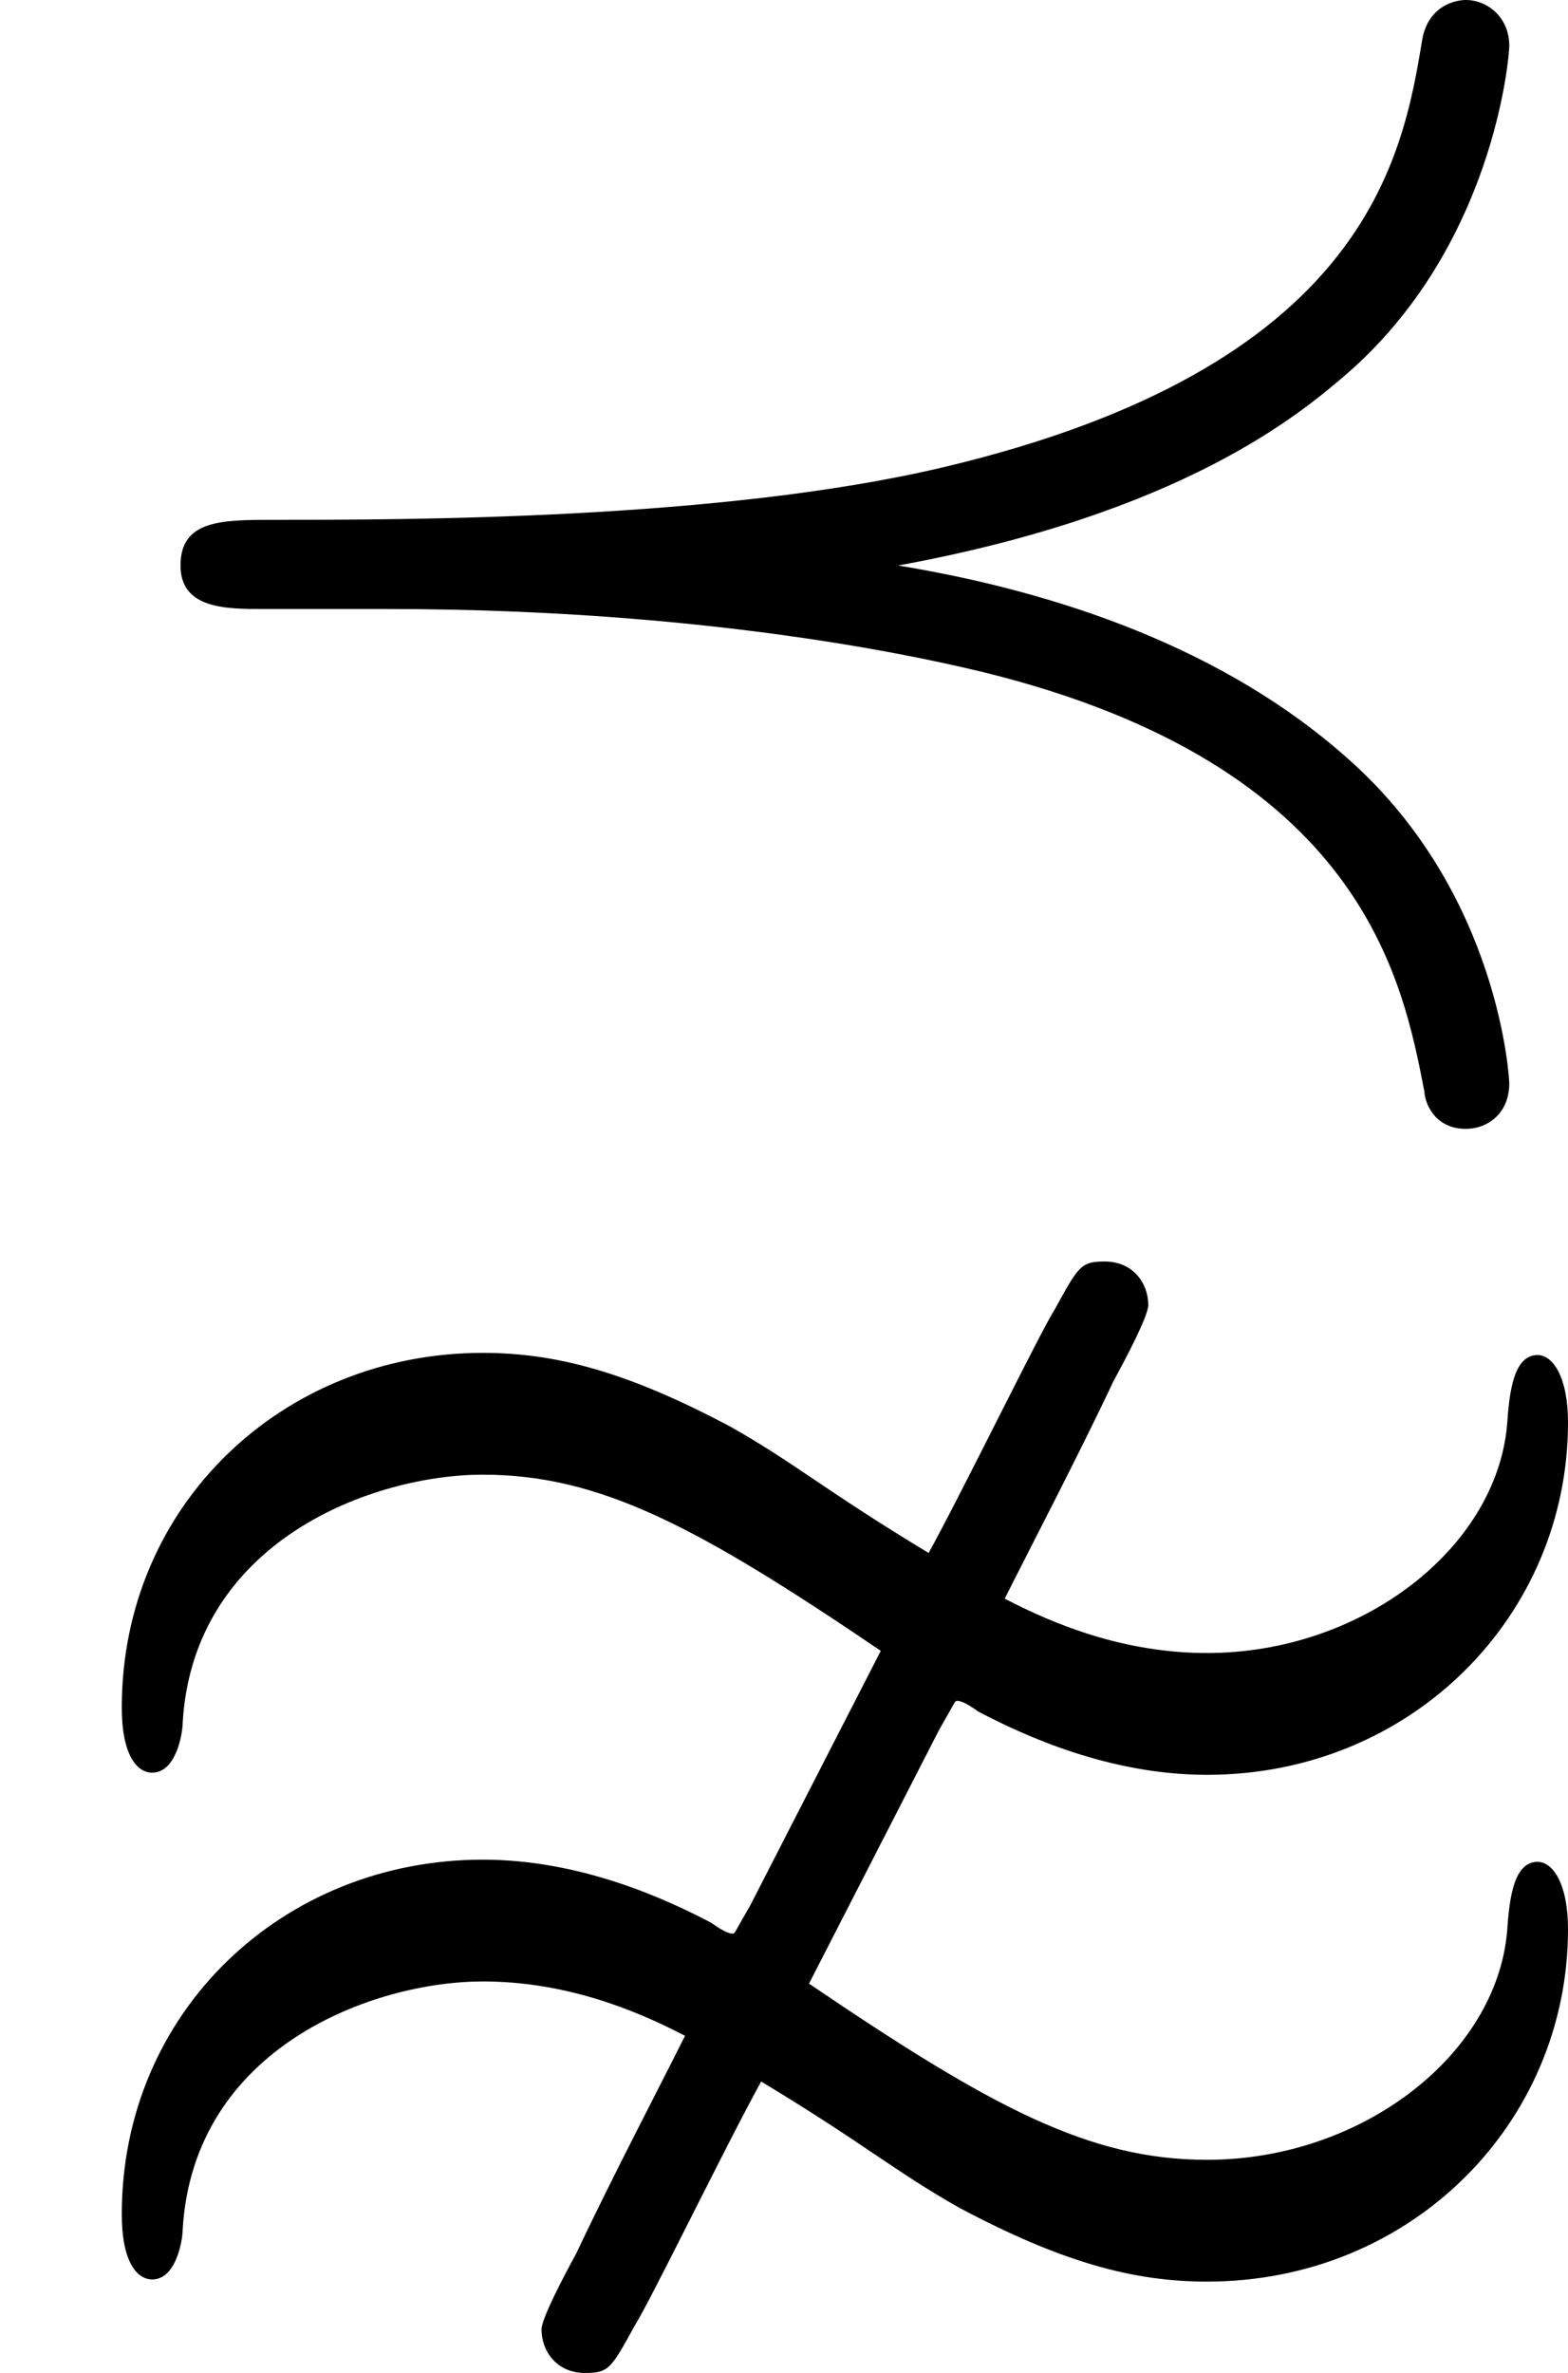 <?xml version='1.0' encoding='ISO-8859-1'?>
<!DOCTYPE svg PUBLIC "-//W3C//DTD SVG 1.1//EN" "http://www.w3.org/Graphics/SVG/1.1/DTD/svg11.dtd">
<!-- This file was generated by dvisvgm 1.0.11 (i686-pc-linux-gnu) -->
<!-- Tue Jan 27 23:13:46 2015 -->
<svg height='218.2pt' version='1.1' viewBox='4432.22 1643.12 144.2 218.2' width='144.2pt' xmlns='http://www.w3.org/2000/svg' xmlns:xlink='http://www.w3.org/1999/xlink'>
<defs>
<path d='M3.45 1.14C3.38 1.26 3.38 1.27 3.37 1.27S3.34 1.27 3.27 1.22C3.06 1.11 2.67 0.93 2.22 0.93C1.3 0.93 0.56 1.63 0.56 2.56C0.56 2.78 0.63 2.86 0.7 2.86C0.81 2.86 0.84 2.68 0.84 2.63C0.89 1.79 1.72 1.49 2.22 1.49C2.6 1.49 2.92 1.62 3.15 1.74C3.04 1.96 2.81 2.4 2.65 2.74C2.59 2.85 2.49 3.04 2.49 3.09C2.49 3.19 2.56 3.29 2.69 3.29C2.8 3.29 2.81 3.27 2.92 3.07C2.99 2.96 3.34 2.24 3.5 1.95C3.98 2.24 4.11 2.36 4.41 2.53C4.88 2.78 5.21 2.87 5.55 2.87C6.49 2.87 7.21 2.14 7.21 1.25C7.21 1.04 7.14 0.94 7.07 0.94C6.96 0.94 6.94 1.11 6.93 1.26C6.88 1.83 6.26 2.31 5.55 2.31C5.01 2.31 4.56 2.07 3.72 1.5L4.32 0.33C4.39 0.21 4.39 0.2 4.4 0.2S4.43 0.2 4.5 0.25C4.71 0.36 5.1 0.54 5.55 0.54C6.49 0.54 7.21 -0.19 7.21 -1.08C7.21 -1.29 7.14 -1.39 7.07 -1.39C6.96 -1.39 6.94 -1.22 6.93 -1.07C6.88 -0.5 6.26 -0.02 5.55 -0.02C5.17 -0.02 4.85 -0.15 4.62 -0.27C4.73 -0.49 4.96 -0.93 5.12 -1.27C5.18 -1.38 5.28 -1.57 5.28 -1.62C5.28 -1.72 5.21 -1.82 5.08 -1.82C4.97 -1.82 4.96 -1.8 4.85 -1.6C4.78 -1.49 4.43 -0.77 4.27 -0.48C3.79 -0.77 3.66 -0.89 3.36 -1.06C2.89 -1.31 2.56 -1.4 2.22 -1.4C1.3 -1.4 0.56 -0.7 0.56 0.23C0.56 0.45 0.63 0.53 0.7 0.53C0.81 0.53 0.84 0.35 0.84 0.3C0.89 -0.54 1.72 -0.84 2.22 -0.84C2.76 -0.84 3.21 -0.6 4.05 -0.03L3.45 1.14ZM4.13 -5.02C5.44 -5.26 5.98 -5.72 6.18 -5.89C6.87 -6.48 6.94 -7.36 6.94 -7.41C6.94 -7.54 6.84 -7.62 6.74 -7.62C6.7 -7.62 6.57 -7.6 6.54 -7.44C6.45 -6.89 6.28 -5.93 4.33 -5.47C3.31 -5.23 1.87 -5.23 1.26 -5.23C1.02 -5.23 0.83 -5.23 0.83 -5.02C0.83 -4.82 1.04 -4.82 1.21 -4.82H1.78C3.34 -4.82 4.35 -4.57 4.52 -4.53C6.27 -4.1 6.45 -3.11 6.55 -2.6C6.55 -2.56 6.59 -2.43 6.74 -2.43C6.84 -2.43 6.94 -2.5 6.94 -2.64C6.94 -2.65 6.9 -3.51 6.2 -4.13C5.63 -4.64 4.86 -4.9 4.13 -5.02Z' id='g0-24'/>
</defs>
<g id='page1' transform='matrix(20 0 0 20 0 0)'>
<use x='221.611' xlink:href='#g0-24' y='89.776'/>
</g>
</svg>

